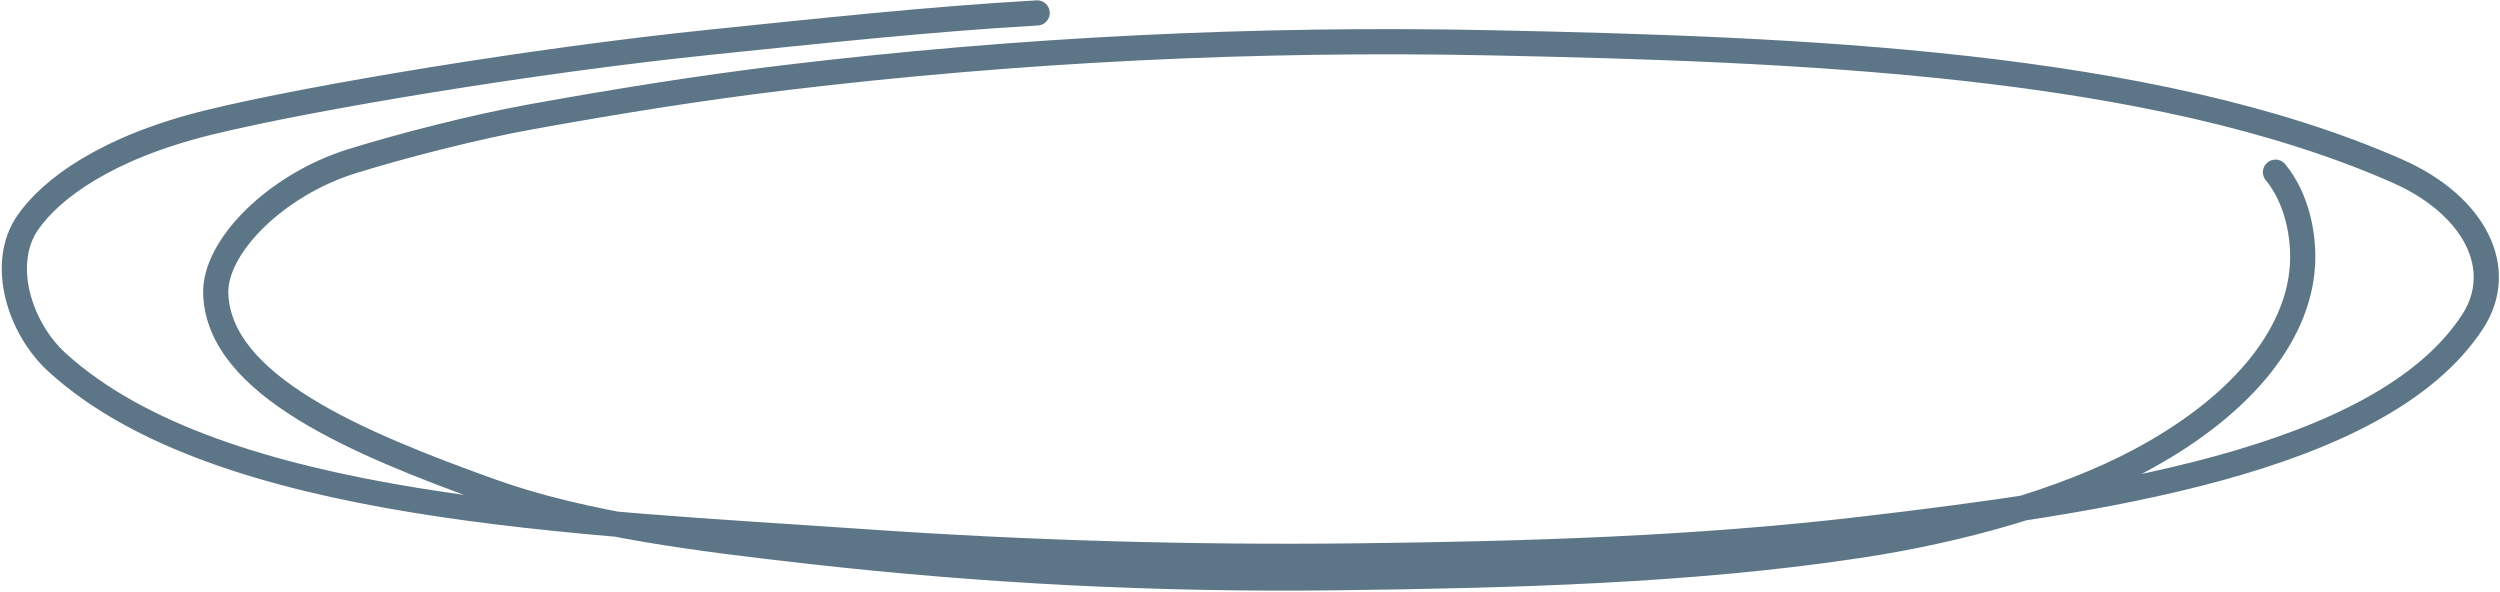 <?xml version="1.0" encoding="UTF-8"?> <svg xmlns="http://www.w3.org/2000/svg" width="794" height="188" viewBox="0 0 794 188" fill="none"> <path d="M329.403 4.107C294.991 6.069 260.579 9.819 226.5 13.307C170.395 19.049 98.729 30.932 66.283 38.898C33.838 46.863 16.268 59.953 8.827 70.675C-0.191 83.672 6.102 104.173 18.17 115.143C69.87 162.141 183.873 165.777 274.965 172.082C326.951 175.68 379.023 177.167 431.683 176.552C485.123 175.928 538.821 174.292 591.665 168.052C664.285 159.477 755.935 146.963 785.217 102.282C796.402 85.215 785.677 65.045 761.482 54.365C683.055 19.747 570.717 15.626 473.205 13.589C398.783 12.035 323.291 15.796 249.725 24.615C222.275 27.905 195.467 32.252 168.676 37.091C151.261 40.237 127.918 46.175 111.719 51.22C87.797 58.671 67.971 78.284 68.52 93.36C69.572 122.234 112.944 140.596 155.859 156C185.796 166.747 222.806 171.215 257.417 175.129C312.199 181.323 367.757 184.176 424.125 183.484C479.089 182.81 536.94 181.386 590.833 173.176C622.393 168.368 655.241 159.246 679.426 146.388C710.699 129.762 729.819 107.435 731.261 84.328C731.833 75.169 729.652 63.141 722.695 54.686" stroke="#5C7688" stroke-width="8" stroke-linecap="round"></path> </svg> 